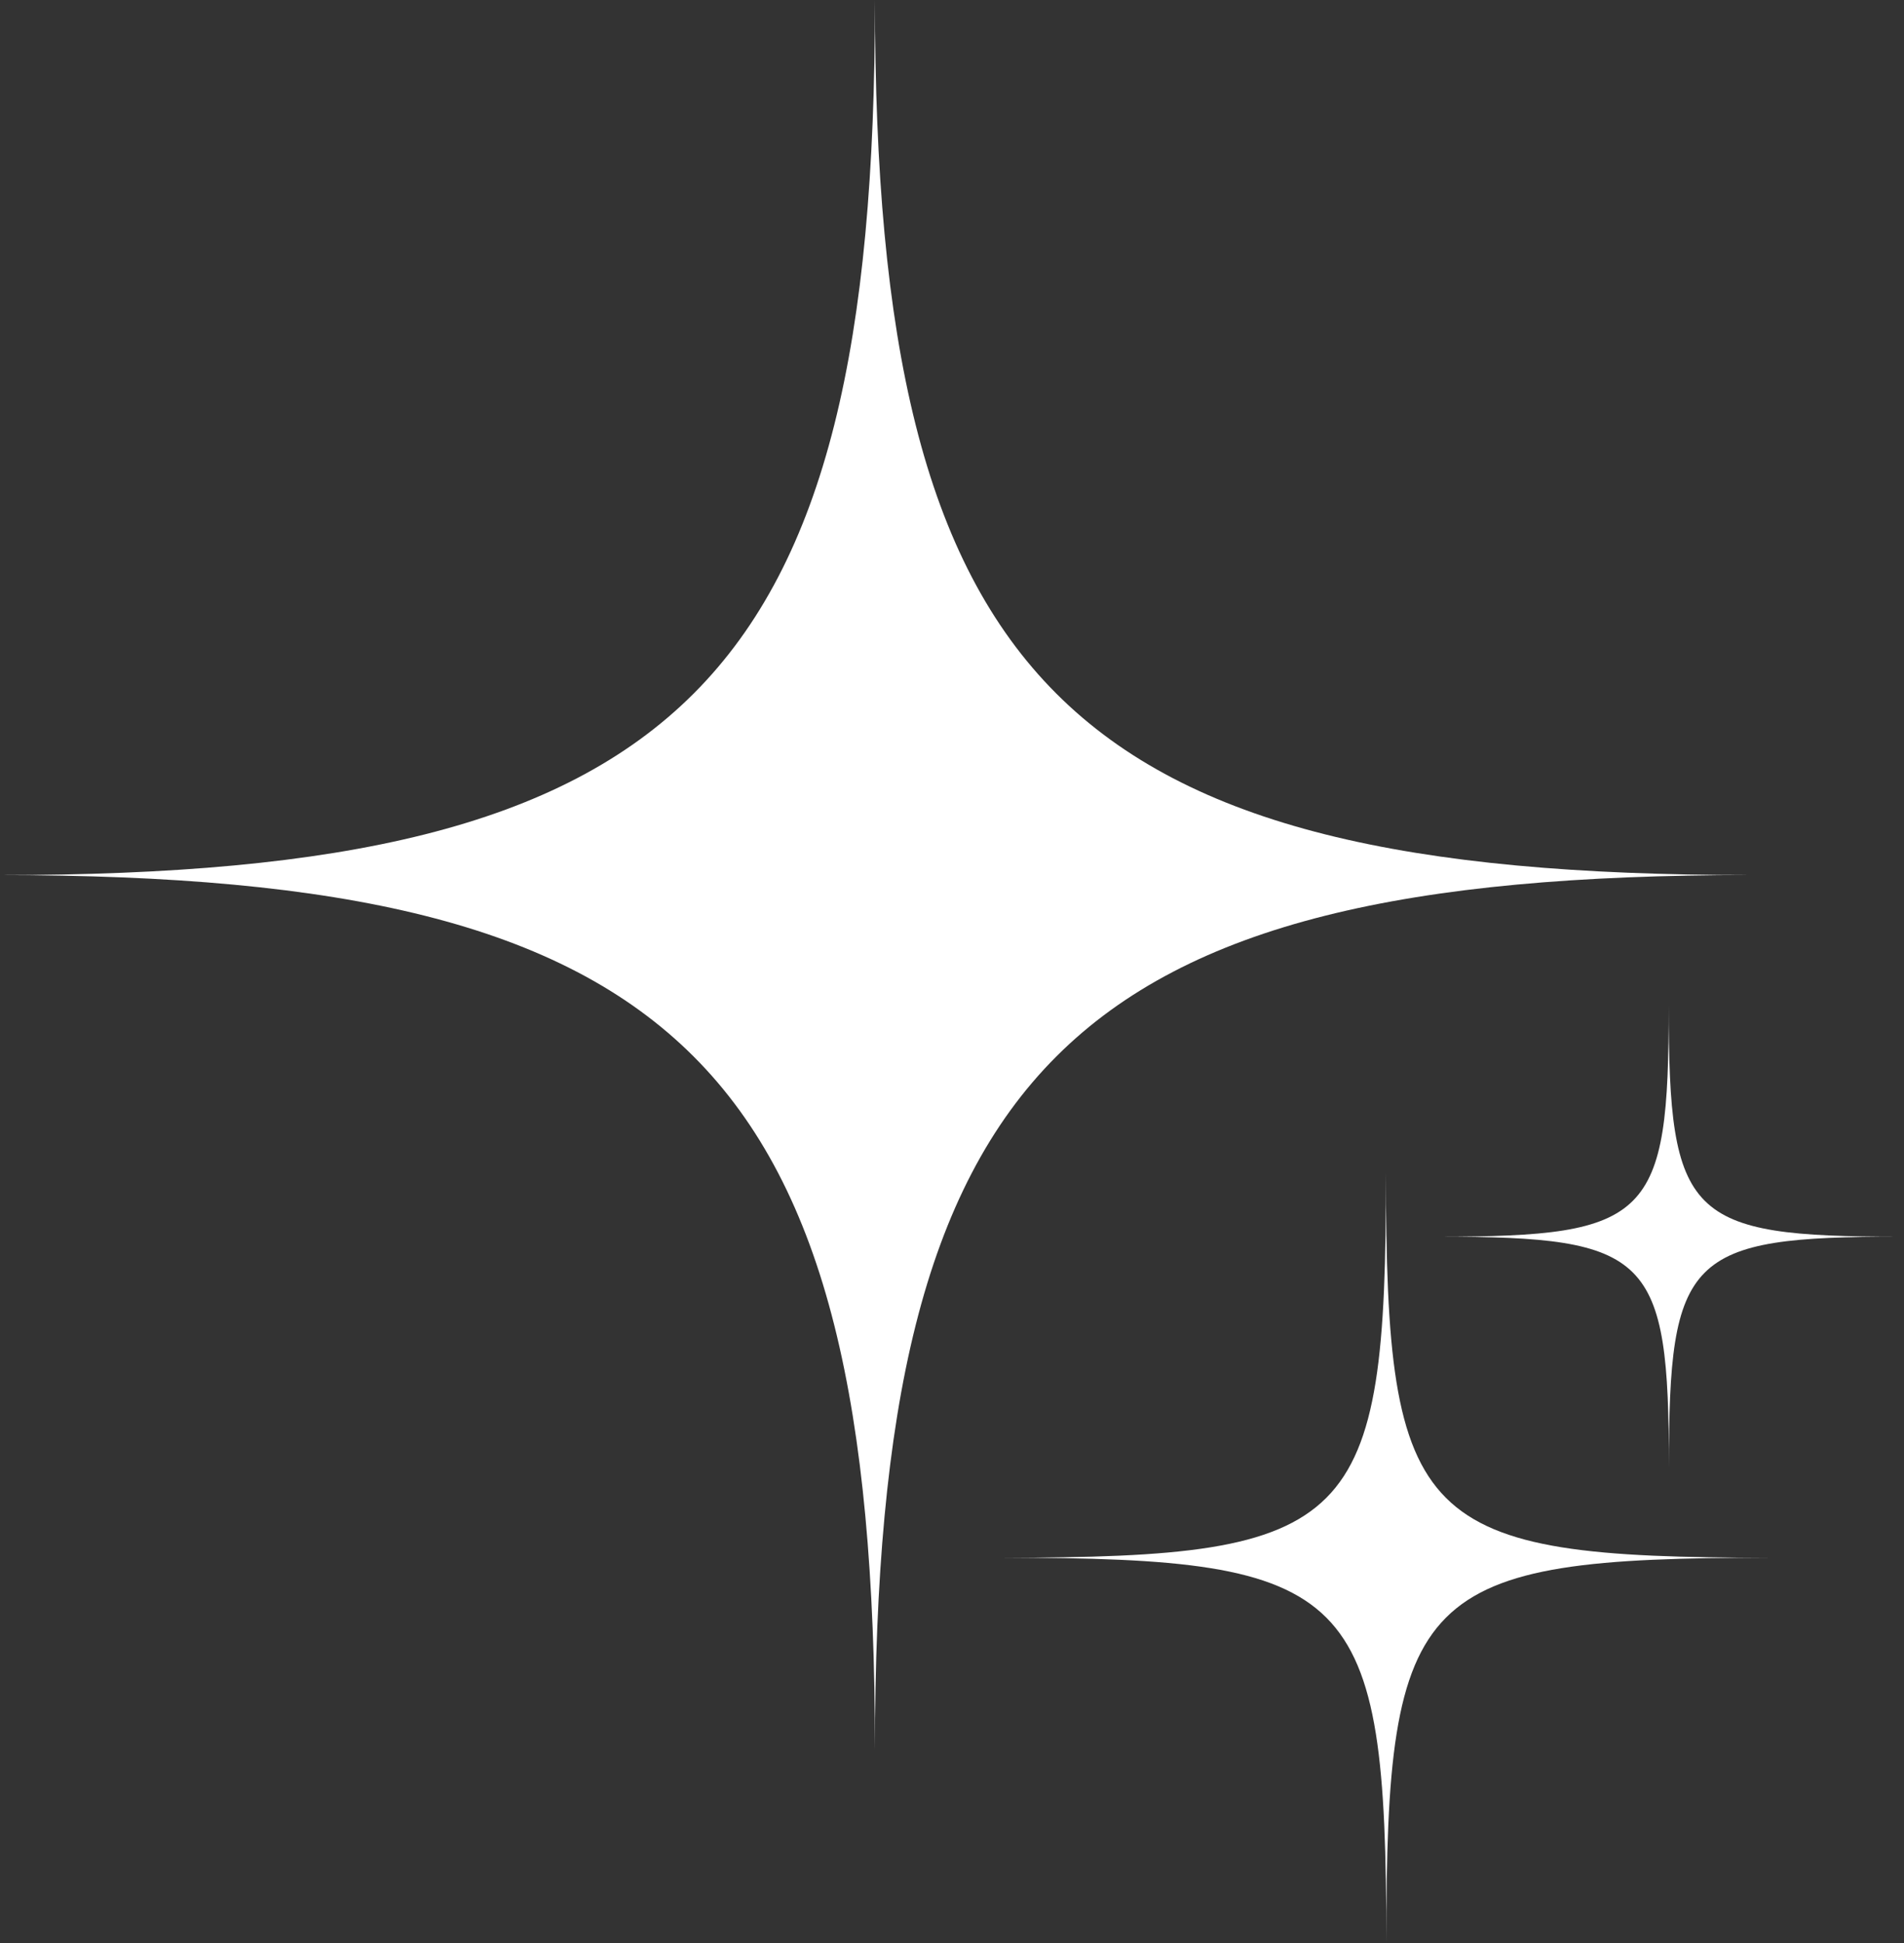 <svg width="49" height="50" viewBox="0 0 49 50" fill="none" xmlns="http://www.w3.org/2000/svg">
<rect x="0" y="0" width="49" height="50" fill="#333333" stroke="none"/>
<path d="M22.517 -3.8147e-06C22.518 17.575 17.575 22.518 0 22.519C17.575 22.518 22.518 27.46 22.517 45.035C22.518 27.46 27.461 22.517 45.037 22.518C27.461 22.518 22.518 17.575 22.517 -3.8147e-06Z" fill="white"/>
<path d="M35.667 30.171C35.673 39.282 34.87 40.086 25.762 40.085C34.87 40.086 35.673 40.89 35.678 50C35.673 40.889 36.476 40.086 45.583 40.085C36.476 40.086 35.673 39.282 35.667 30.171Z" fill="white"/>
<path d="M42.944 25.875C42.948 31.341 42.466 31.824 37.002 31.824C42.466 31.824 42.948 32.306 42.95 37.772C42.948 32.306 43.43 31.824 48.895 31.824C43.43 31.824 42.948 31.341 42.944 25.875Z" fill="white"/>
</svg>
